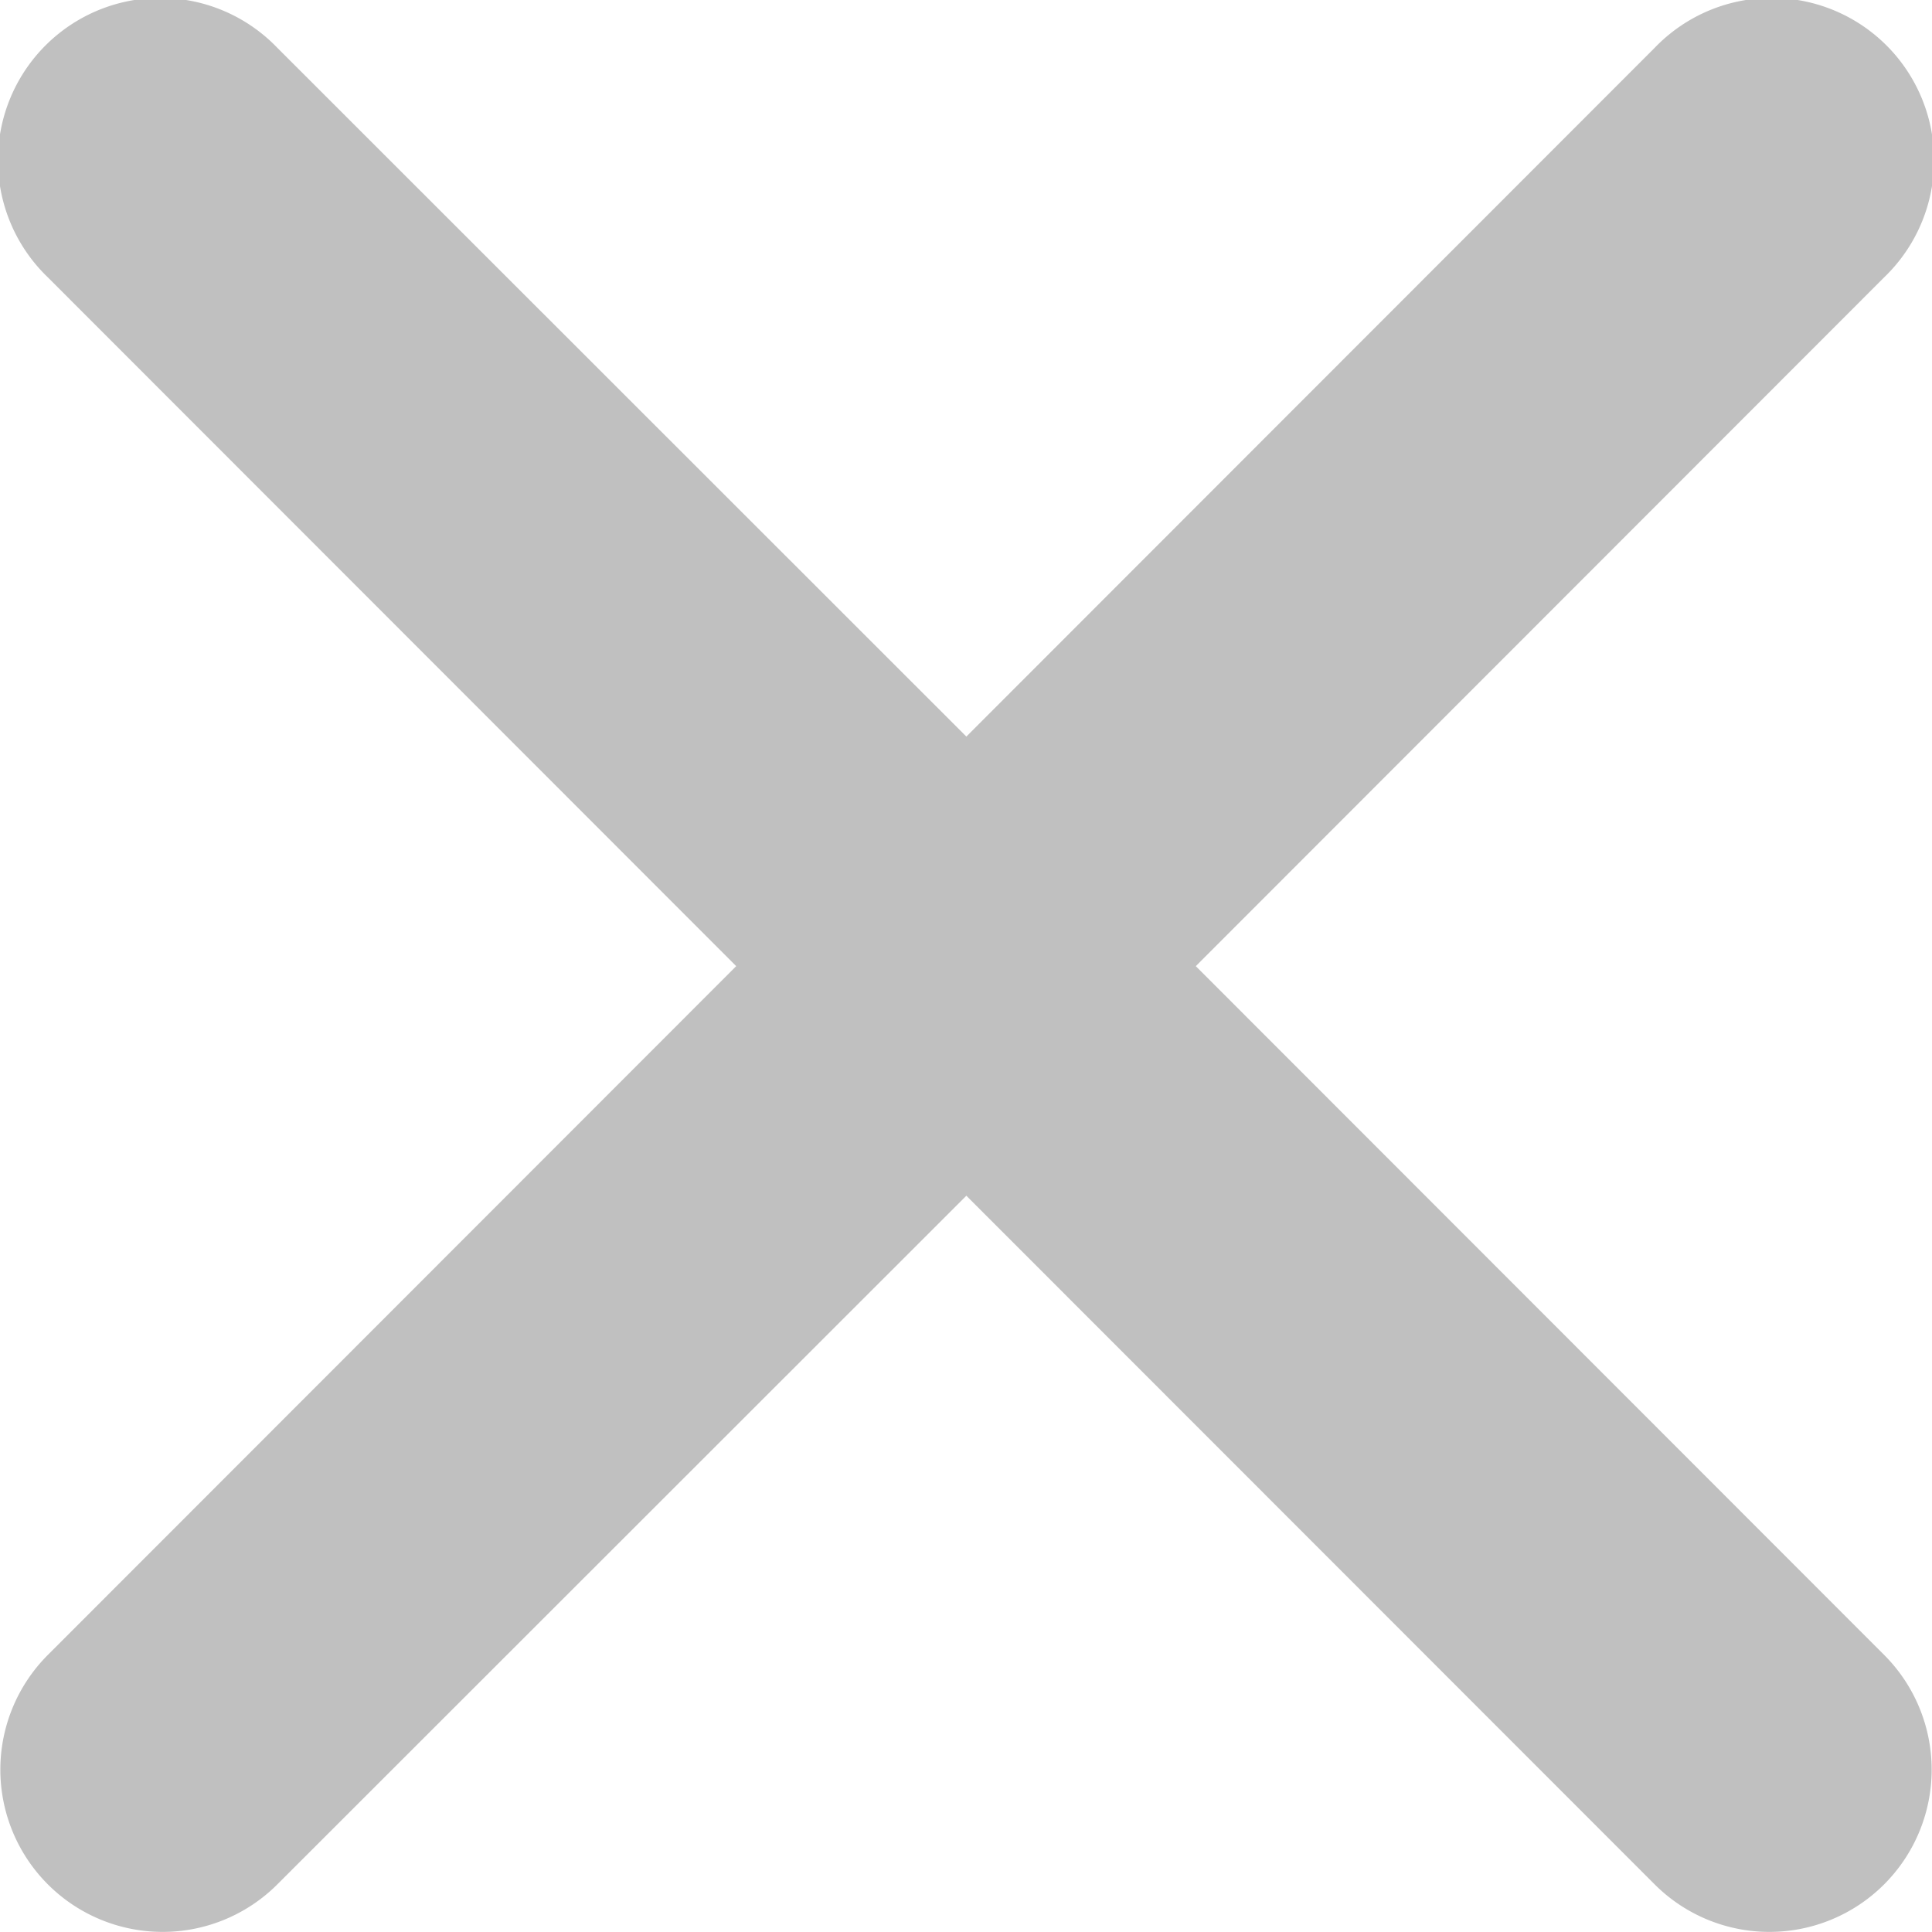 <svg xmlns="http://www.w3.org/2000/svg" width="27.03" height="27.031" viewBox="0 0 27.03 27.031">
  <defs>
    <style>
      .cls-1 {
        fill: silver;
        fill-rule: evenodd;
      }
    </style>
  </defs>
  <path id="shop-close.svg" class="cls-1" d="M1467.7,666.486l9.63-9.636a2.271,2.271,0,1,0-3.21-3.212l-9.63,9.636-9.64-9.636a2.271,2.271,0,1,0-3.21,3.212l9.63,9.636-9.63,9.636a2.27,2.27,0,1,0,3.21,3.211l9.64-9.635,9.63,9.635a2.27,2.27,0,0,0,3.21-3.211Z" transform="translate(-1450.97 -652.969)"/>
</svg>
